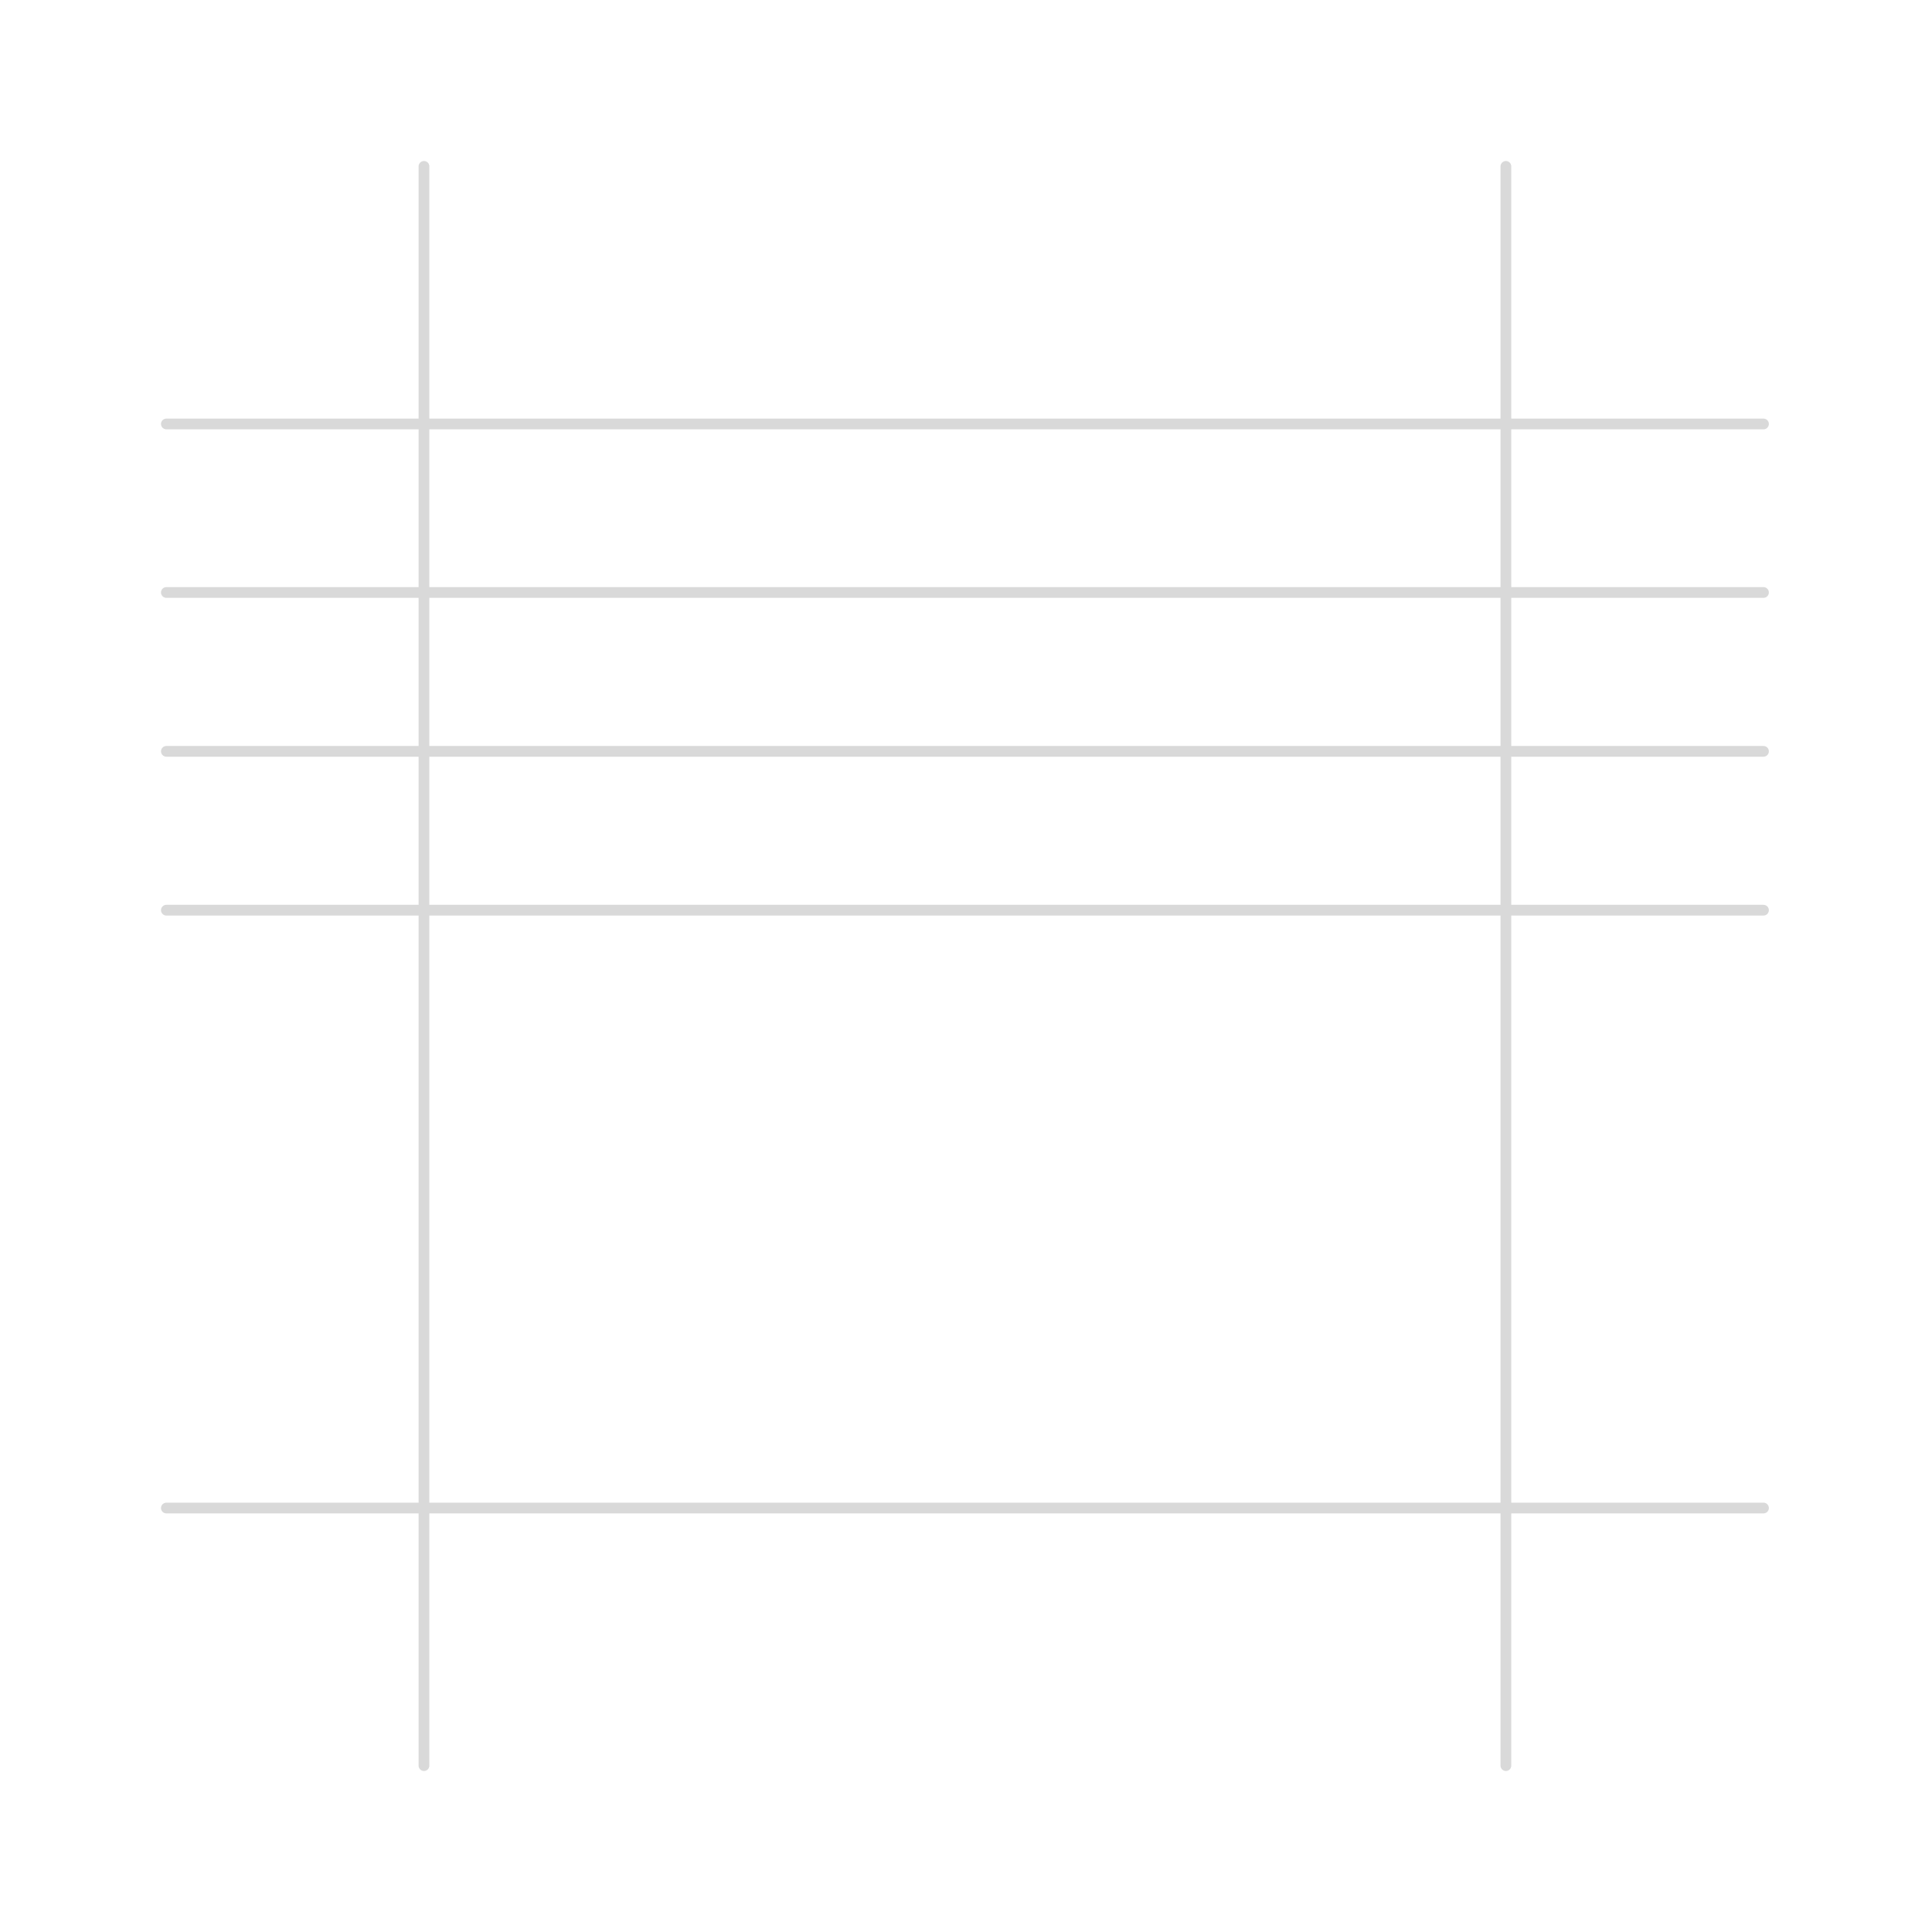 <svg xmlns="http://www.w3.org/2000/svg" fill="none" viewBox="0 0 180 180" height="180" width="180">
<path stroke-linecap="round" stroke-opacity="0.15" stroke="black" d="M15.5 39.5H164.3M15.5 140.5H164.3M15.5 55.2H164.3M15.5 70H164.3M15.5 84.8H164.3M39.5 15.5V164.5M140.3 15.5V164.5"></path>
</svg>
